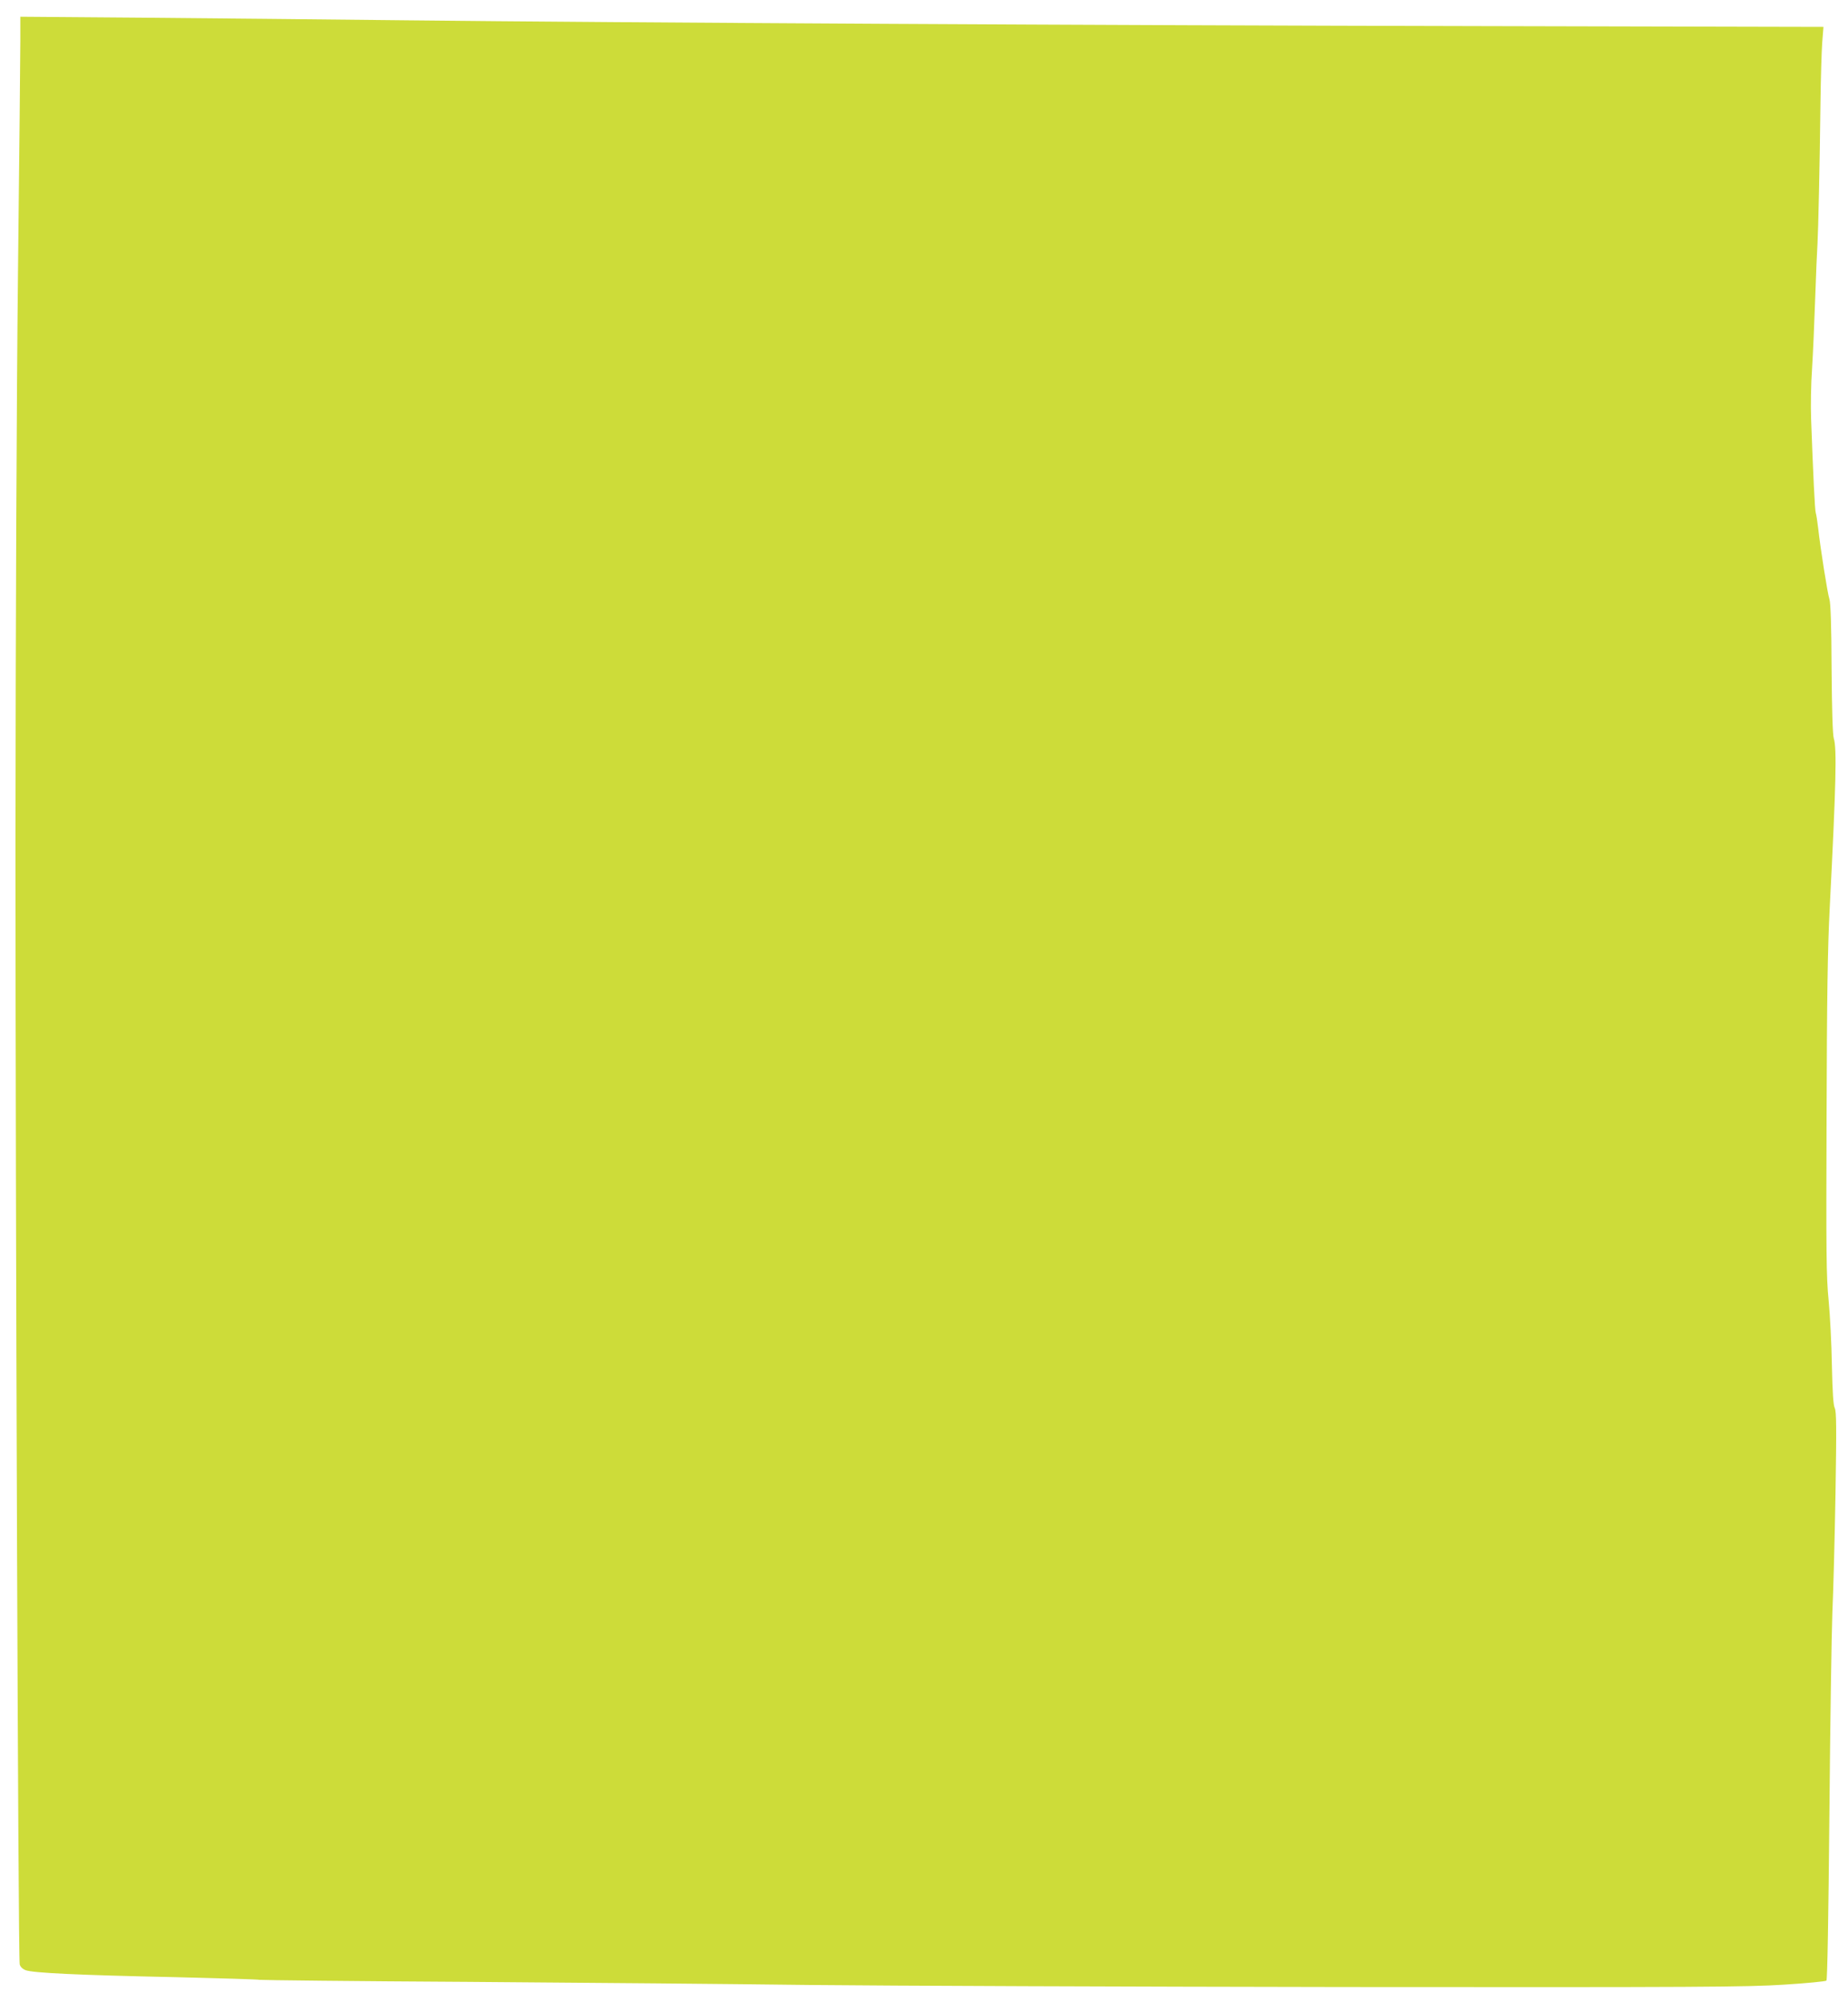 <?xml version="1.0" standalone="no"?>
<!DOCTYPE svg PUBLIC "-//W3C//DTD SVG 20010904//EN"
 "http://www.w3.org/TR/2001/REC-SVG-20010904/DTD/svg10.dtd">
<svg version="1.0" xmlns="http://www.w3.org/2000/svg"
 width="1182pt" height="1280pt" viewBox="0 0 1182 1280"
 preserveAspectRatio="xMidYMid meet">
<g transform="translate(0,1280) scale(0.1,-0.1)"
fill="#cddc39" stroke="none">
<path d="M130 12534 c0 -87 -7 -753 -15 -1479 -9 -800 -15 -2239 -16 -3650 0
-2314 17 -7119 27 -7163 3 -14 17 -29 37 -37 44 -18 341 -32 962 -45 286 -7
527 -14 535 -17 8 -2 609 -9 1335 -13 726 -5 1714 -14 2195 -20 481 -5 2018
-11 3415 -13 2270 -2 2568 0 2804 15 145 9 268 21 273 26 6 6 13 400 19 1063
5 580 14 1160 19 1289 6 129 15 471 20 759 7 430 6 529 -5 550 -9 19 -14 95
-18 271 -2 135 -12 323 -21 418 -15 151 -16 299 -13 1175 2 763 7 1081 20
1332 41 800 46 1022 26 1085 -7 22 -12 182 -14 445 -1 276 -6 421 -14 445 -12
37 -57 320 -72 455 -5 44 -12 87 -15 95 -6 14 -17 247 -30 601 -3 81 -1 225 6
320 6 96 15 298 20 449 5 151 12 311 15 355 5 89 14 484 19 905 2 151 7 321
11 376 l8 102 -2164 5 c-2466 5 -5514 22 -6889 37 -514 6 -1283 13 -1707 17
l-773 6 0 -159z"/>
</g>
</svg>
